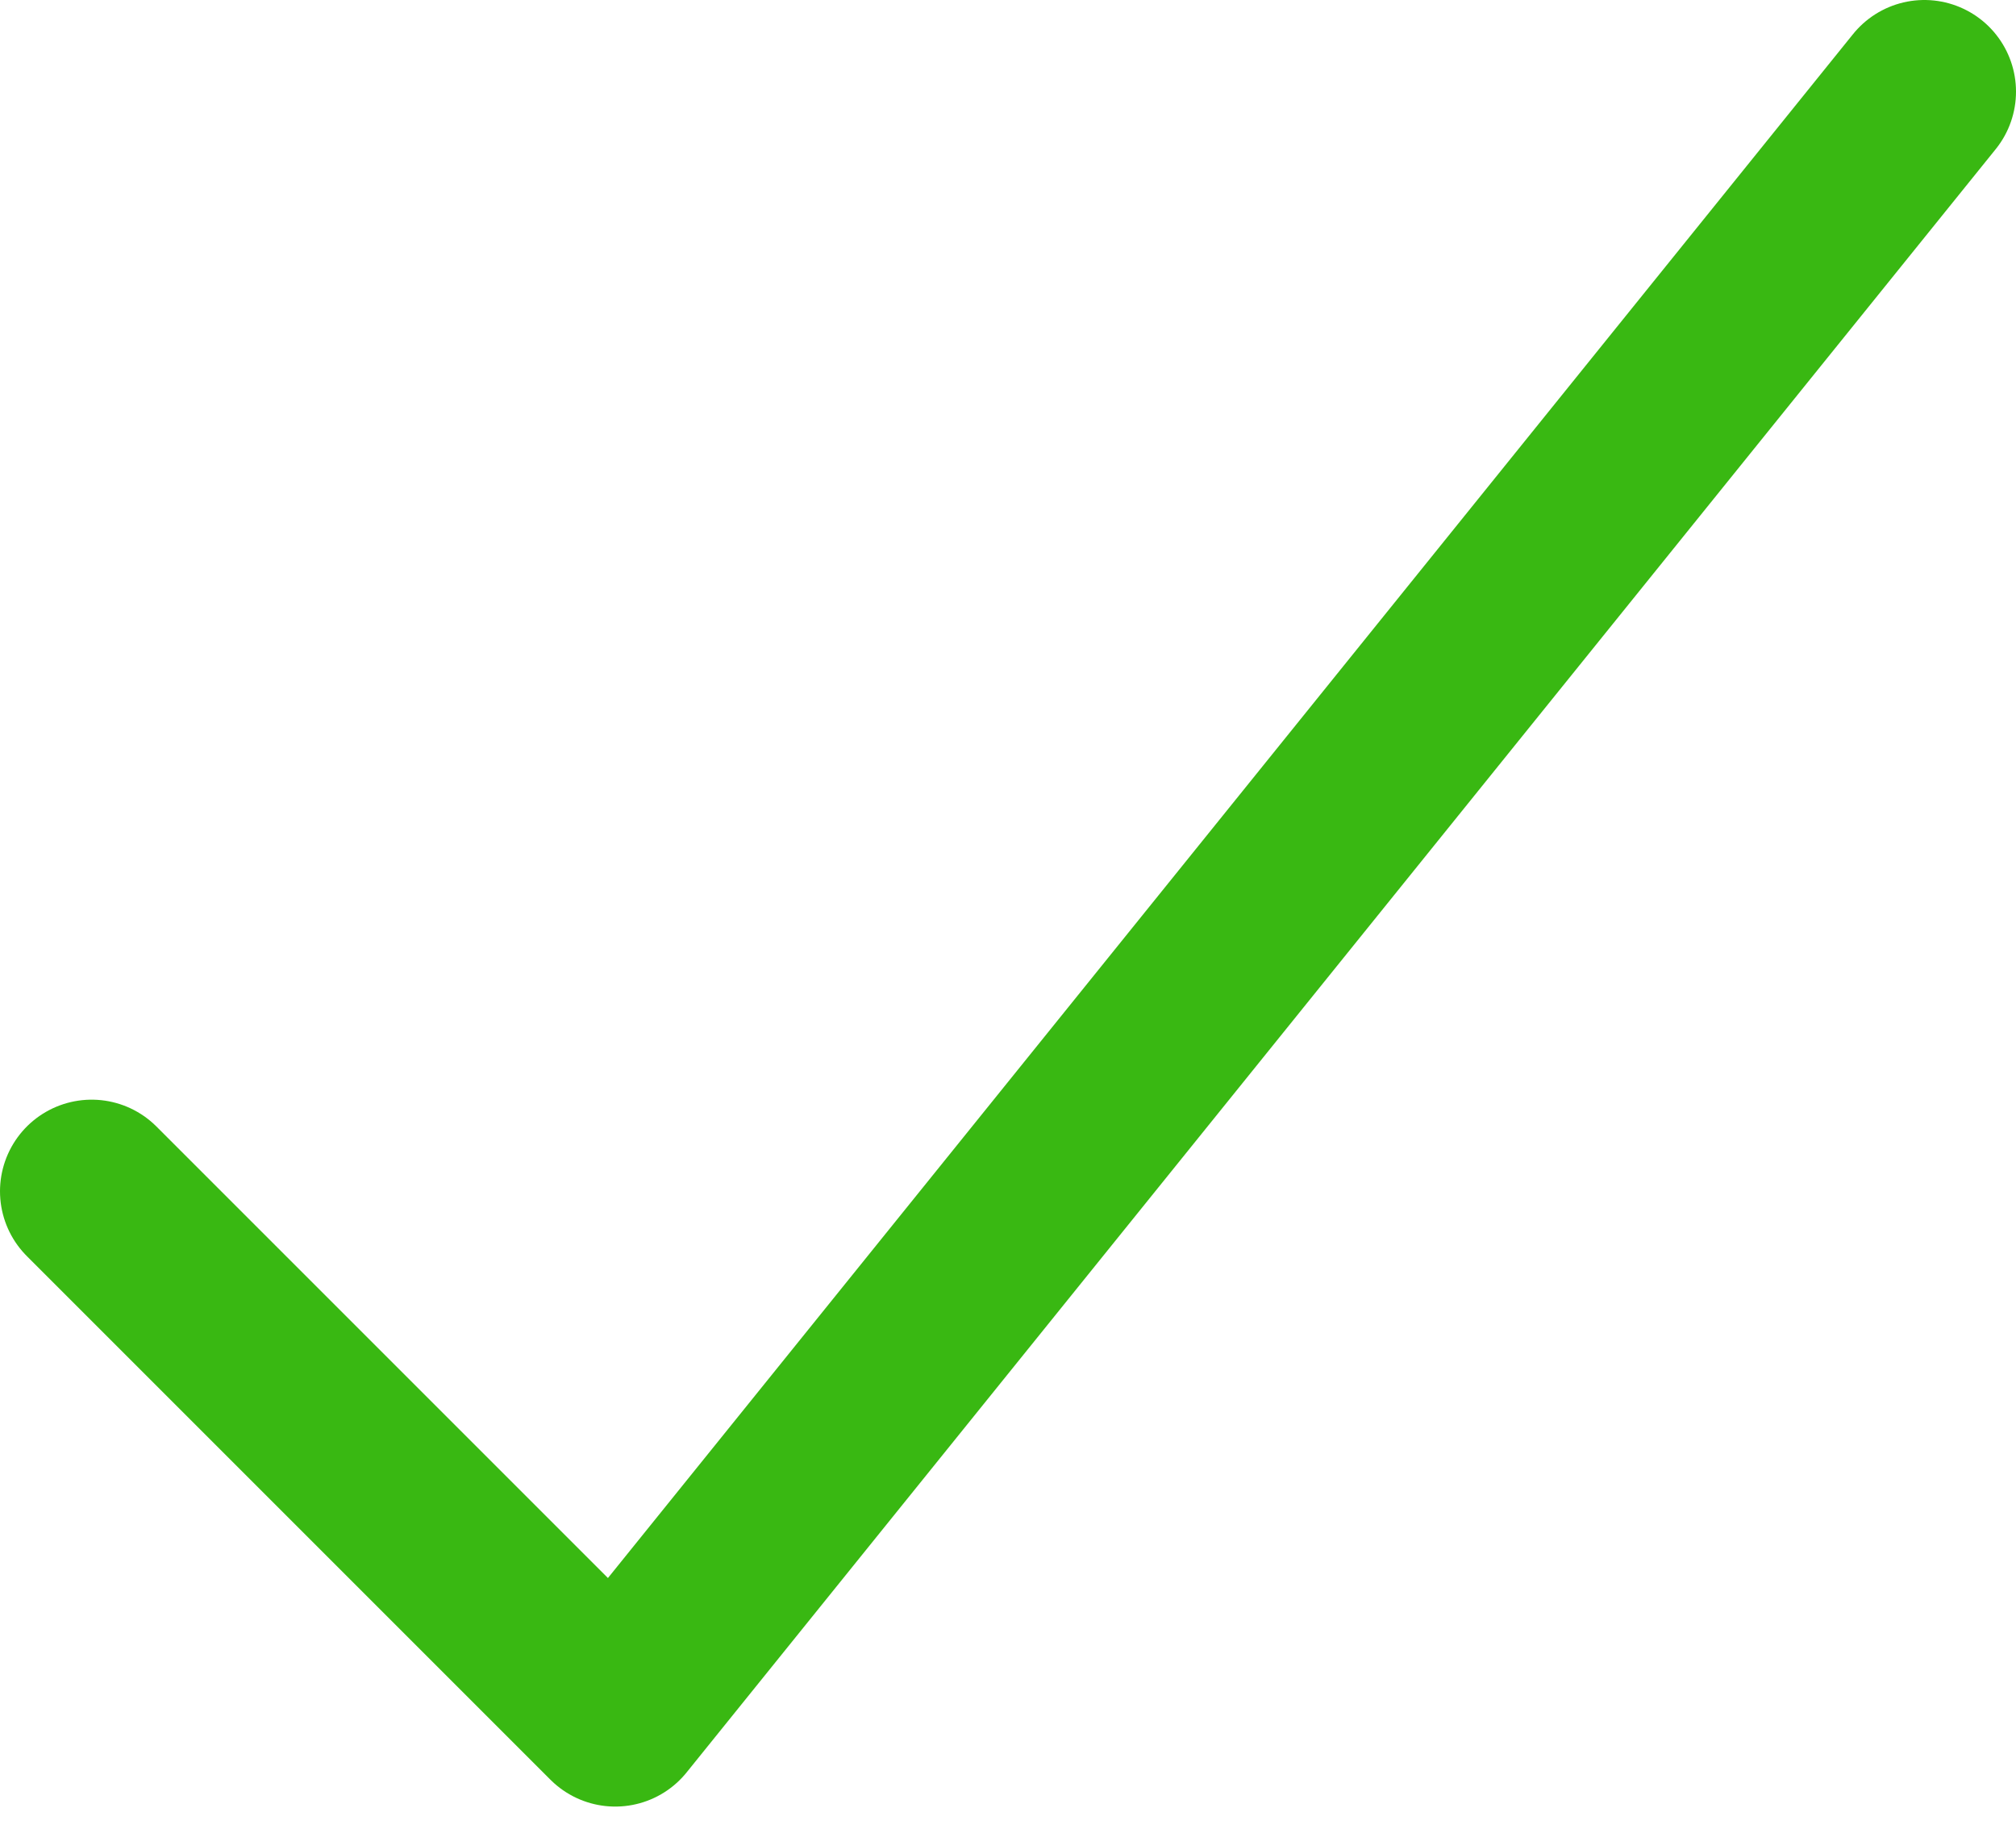 <?xml version="1.0" encoding="UTF-8" standalone="no"?>
<svg width="22px" height="20px" viewBox="0 0 22 20" version="1.1" xmlns="http://www.w3.org/2000/svg" xmlns:xlink="http://www.w3.org/1999/xlink">
    <!-- Generator: Sketch 48 (47235) - http://www.bohemiancoding.com/sketch -->
    <title>Page 1</title>
    <desc>Created with Sketch.</desc>
    <defs></defs>
    <g id="Product-Listing-Page-Mouse-over-Hero3" stroke="none" stroke-width="1" fill="none" fill-rule="evenodd" transform="translate(-958, -2529)" stroke-linecap="round" stroke-linejoin="round">
        <g id="Group-15" transform="translate(490, 2515)" stroke="#39B812" stroke-width="2">
            <g id="Group-14" transform="translate(458, 0)">
                <polyline id="Page-1" points="31 15 16.714 32.714 11 27"></polyline>
            </g>
        </g>
    </g>
</svg>
